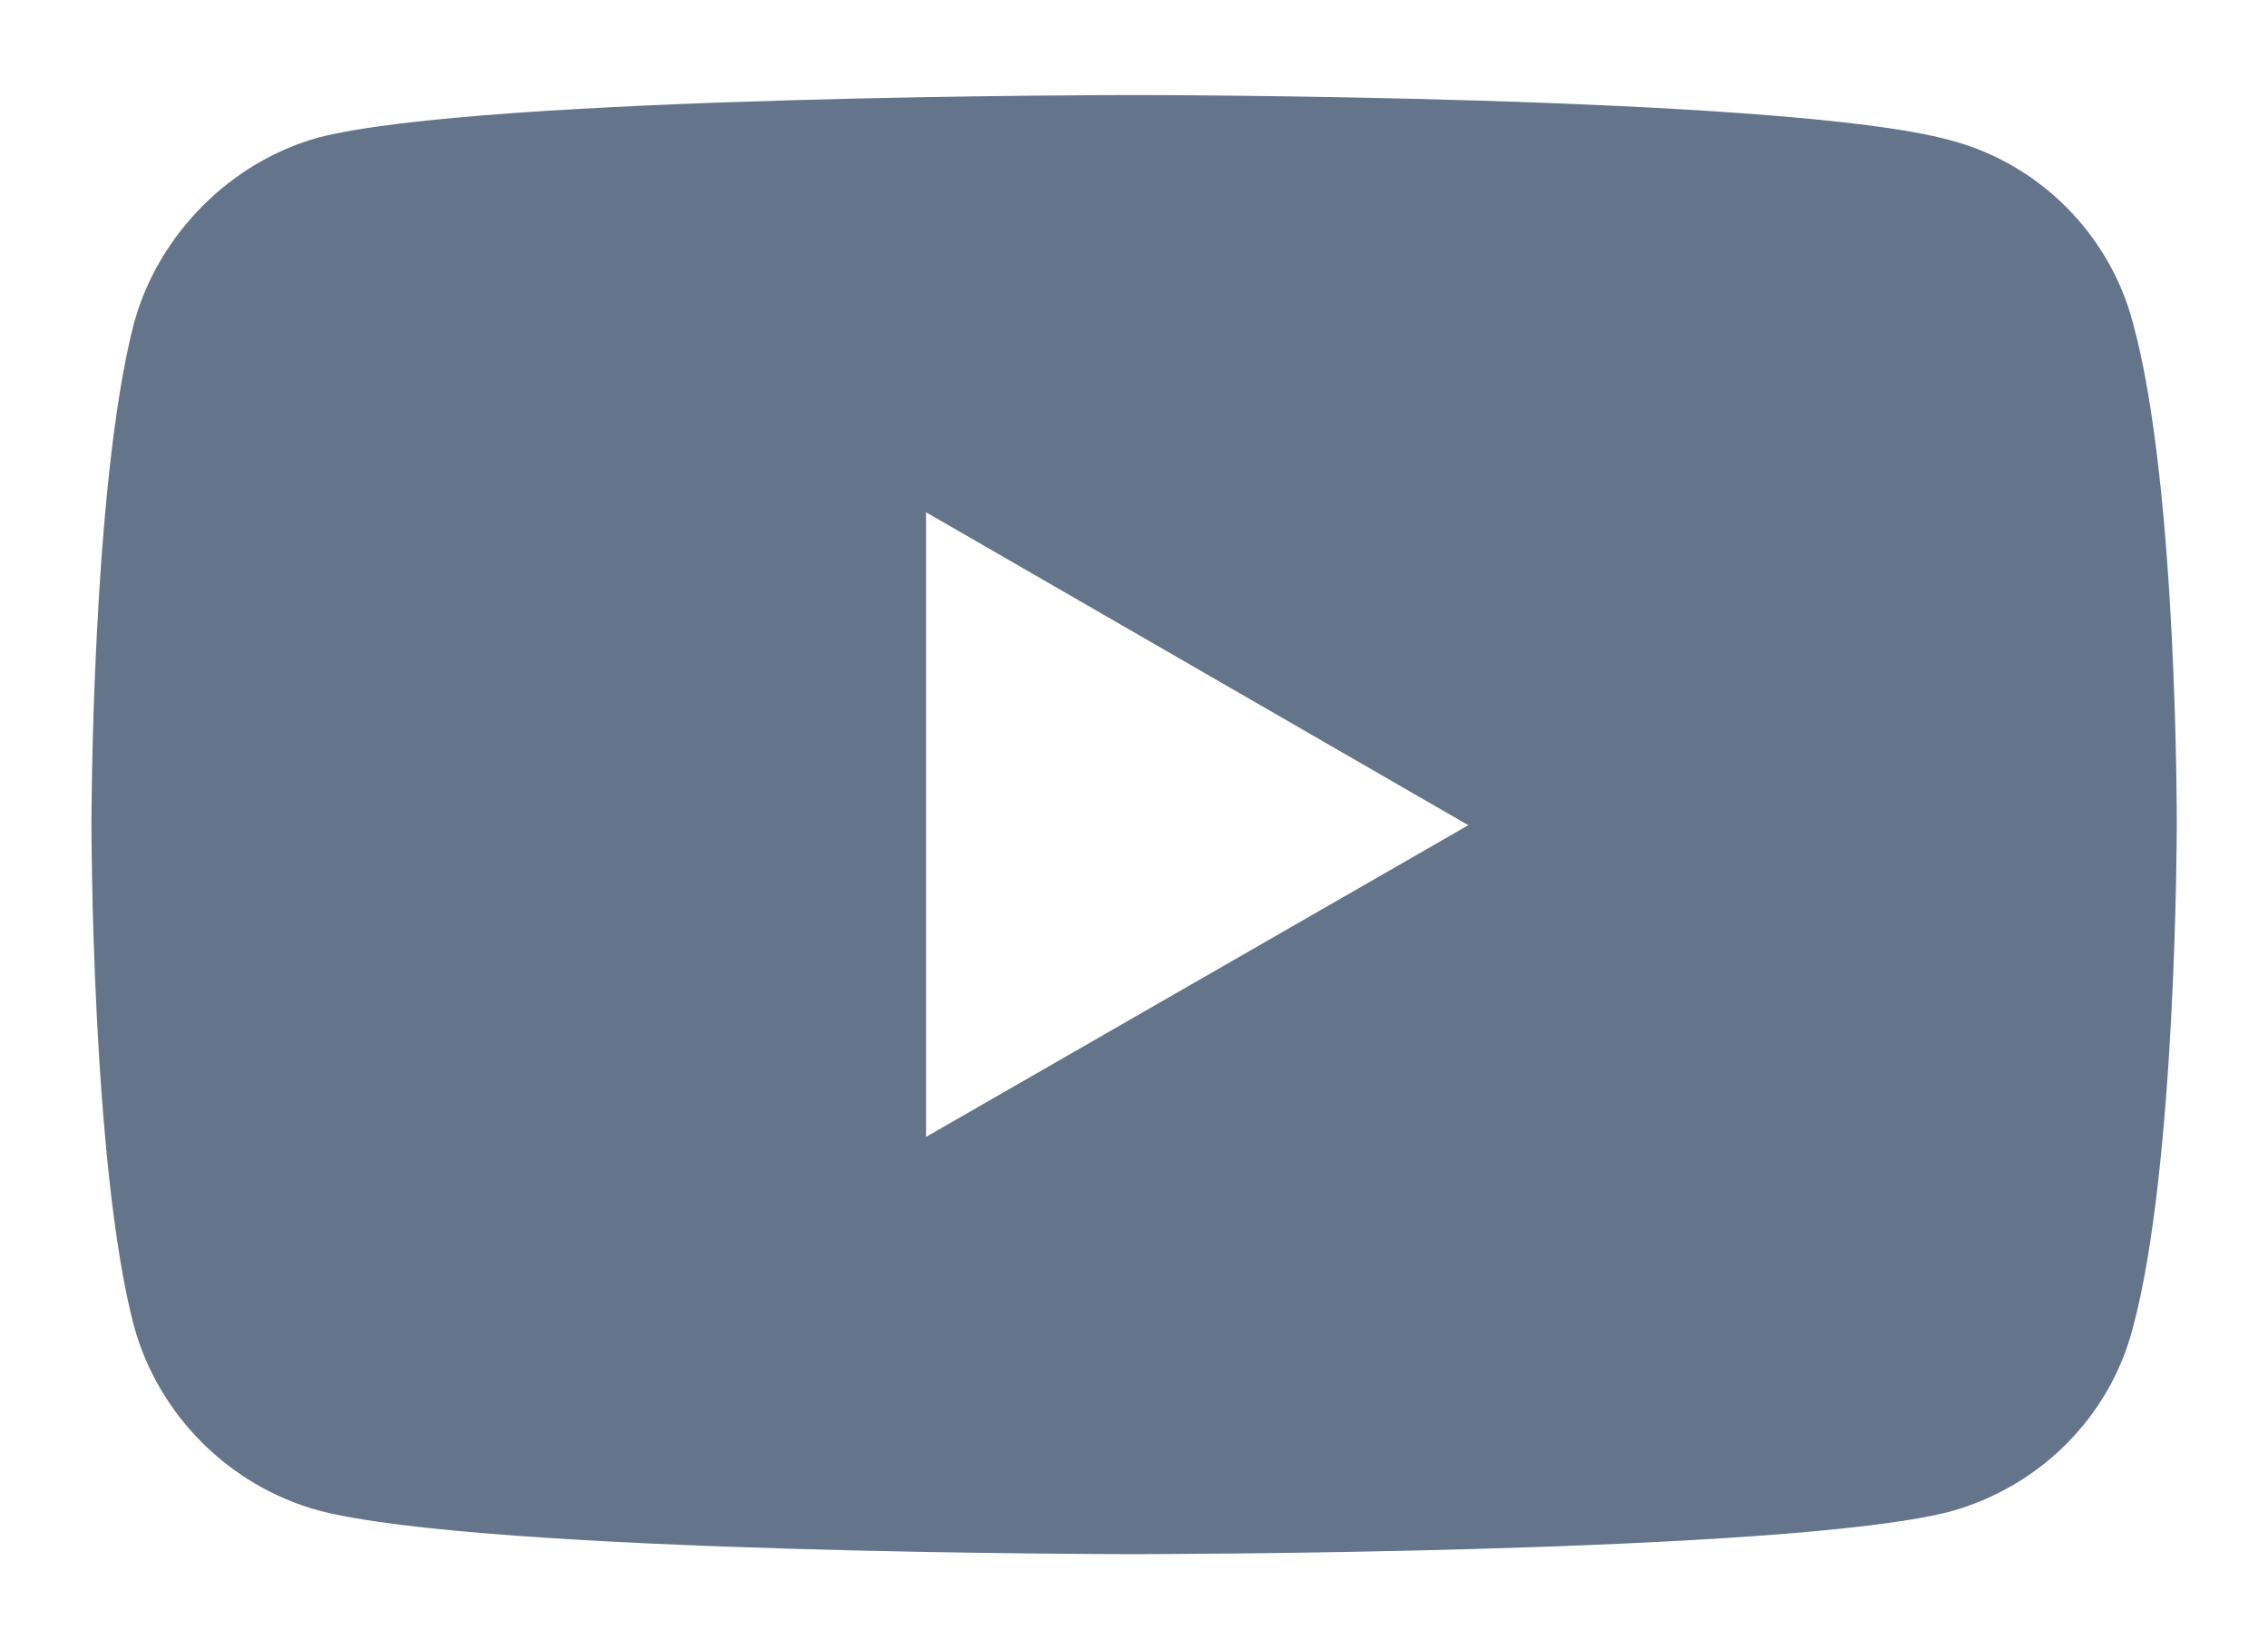 <svg width="22" height="16" viewBox="0 0 22 16" fill="none" xmlns="http://www.w3.org/2000/svg">
<g id="Youtube">
<path id="Subtract" d="M10.995 0.922C10.995 0.922 4.673 0.922 3.086 1.335C2.236 1.572 1.537 2.272 1.3 3.134C0.887 4.72 0.887 8.006 0.887 8.006C0.887 8.006 0.887 11.305 1.3 12.867C1.537 13.729 2.224 14.416 3.086 14.653C4.685 15.078 10.995 15.078 10.995 15.078C10.995 15.078 17.329 15.078 18.916 14.665C19.778 14.428 20.465 13.754 20.69 12.879C21.114 11.305 21.115 8.019 21.115 8.019C21.115 8.019 21.127 4.72 20.69 3.134C20.465 2.272 19.778 1.585 18.916 1.36C17.329 0.922 10.995 0.922 10.995 0.922ZM8.983 4.97L14.243 8.006L8.983 11.03V4.97Z" fill="#64748B"/>
</g>
</svg>
